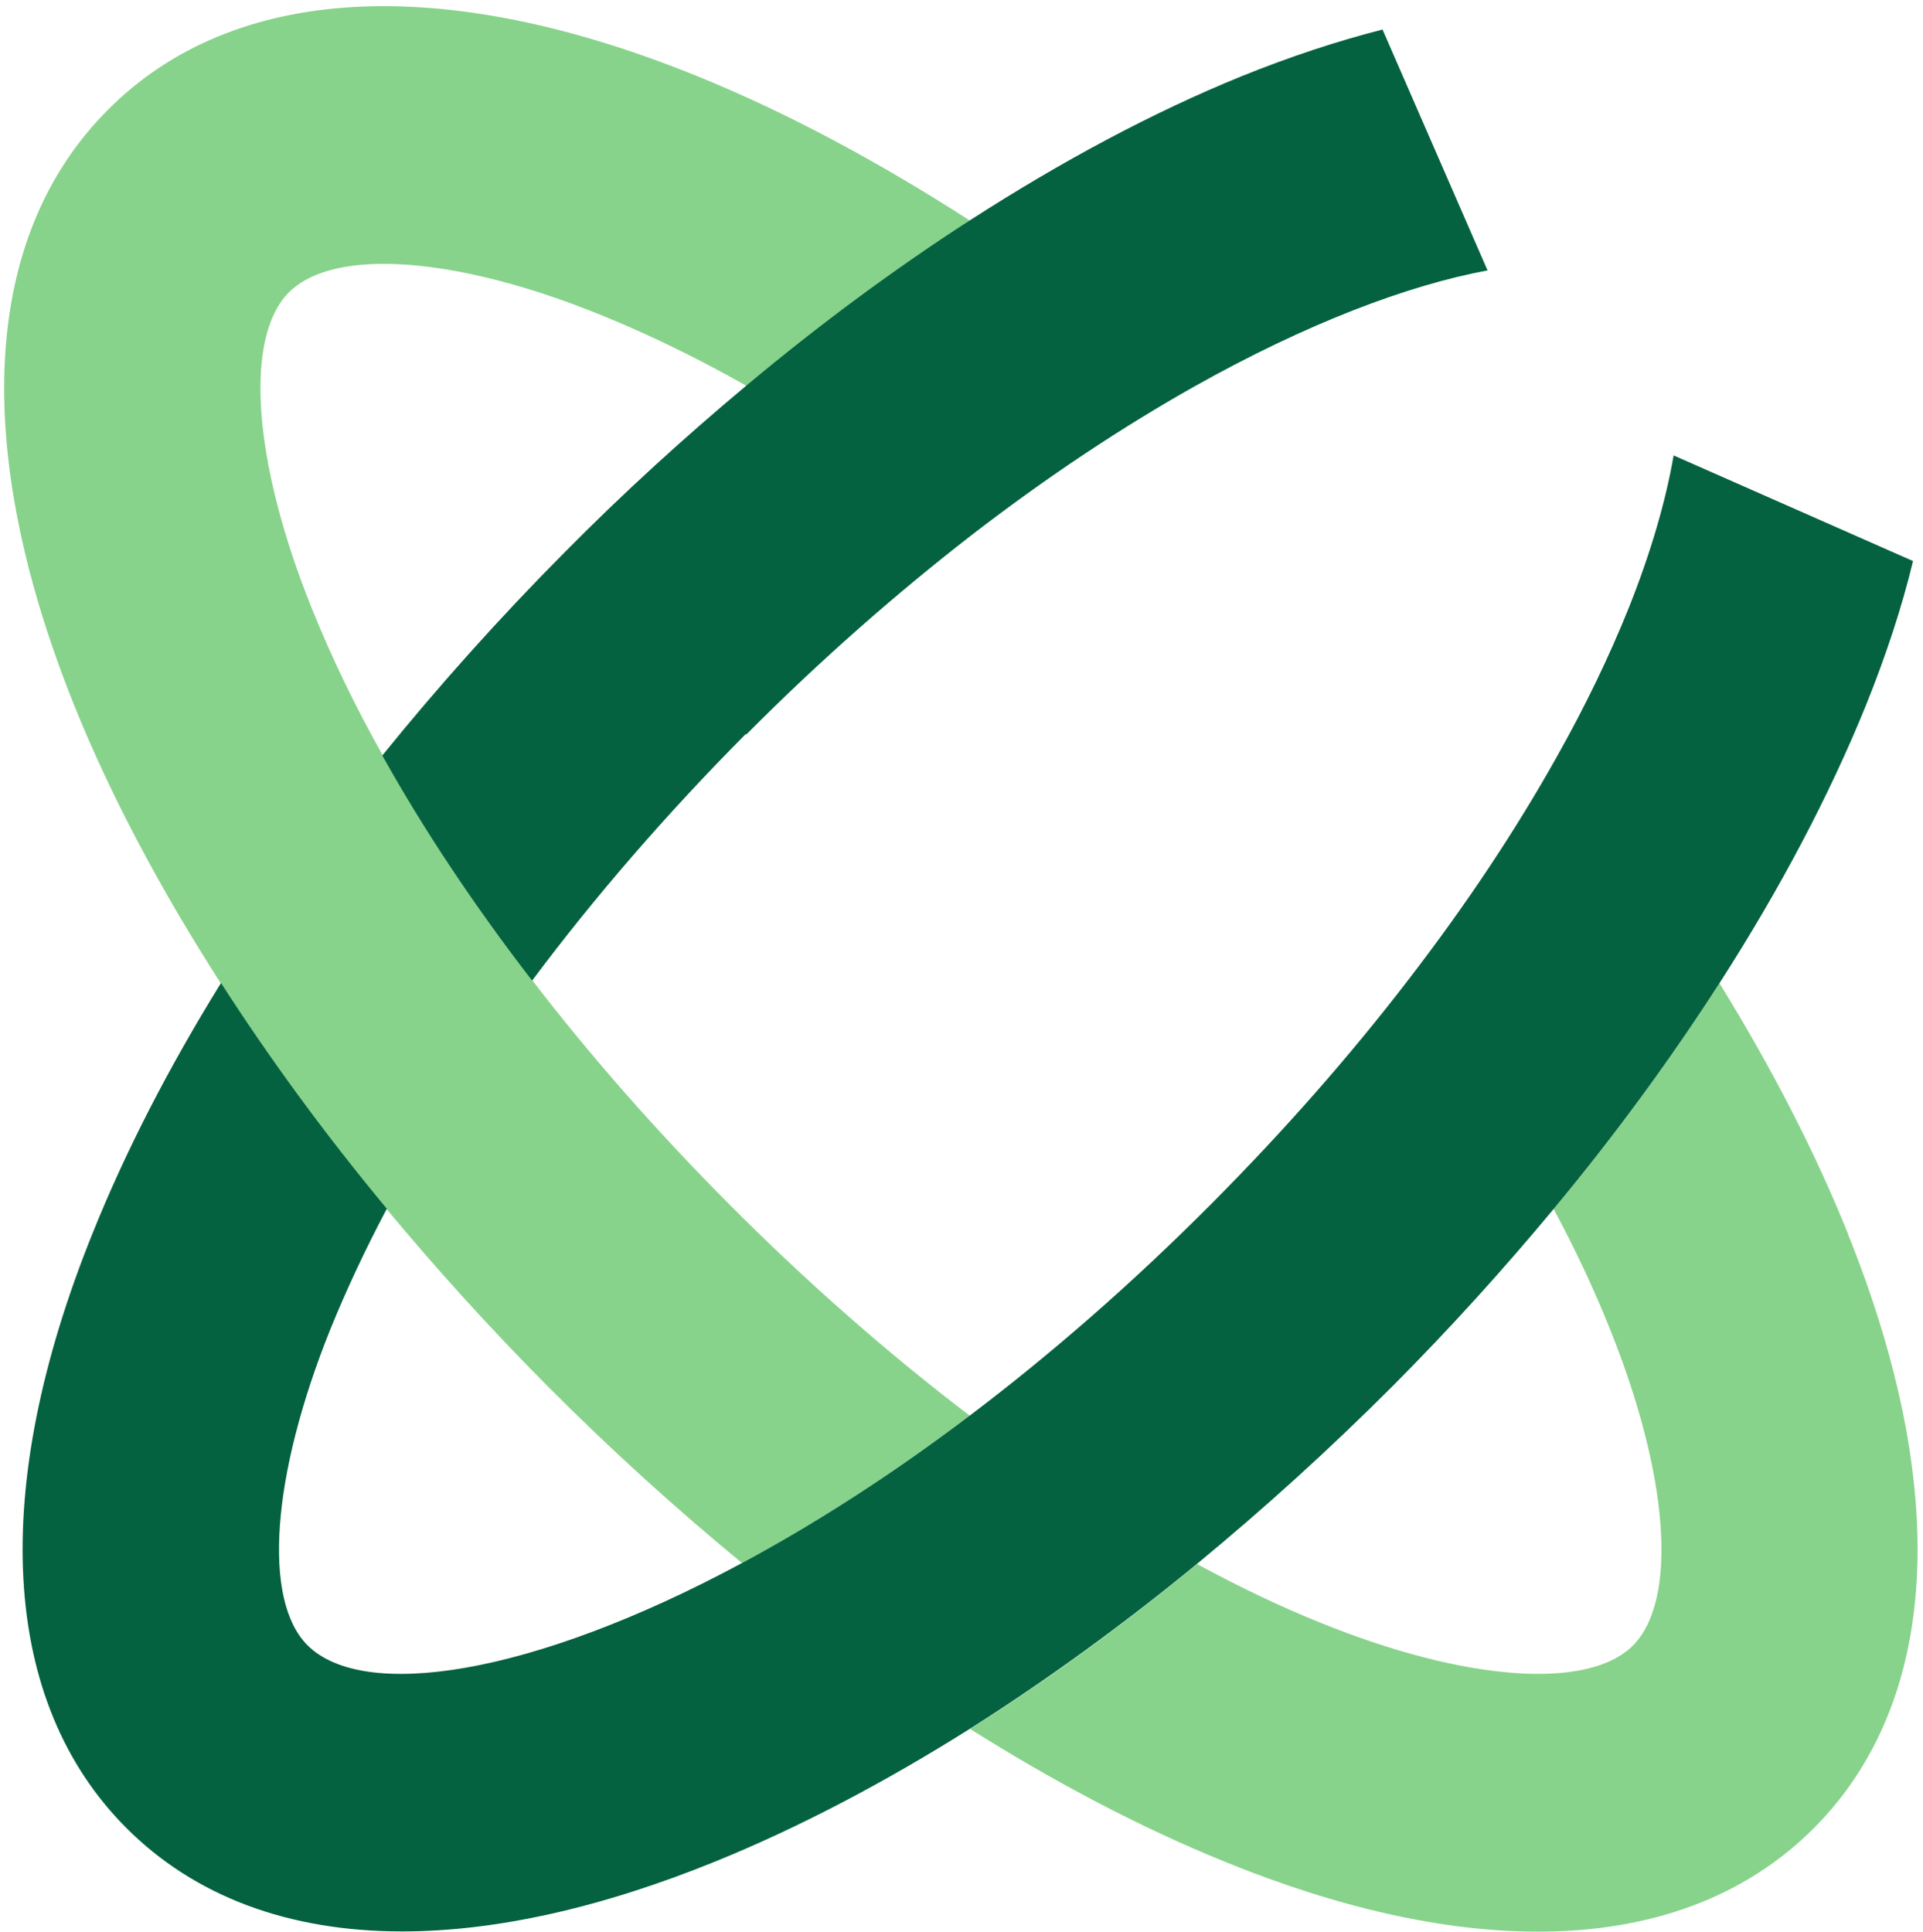 <svg width="201" height="202" viewBox="0 0 201 202" fill="none" xmlns="http://www.w3.org/2000/svg">
<g clip-path="url(#clip0_1423_2960)">
<path d="M55.69 102.546C49.639 94.667 44.34 86.755 40.032 79.014C37.092 73.785 34.596 68.59 32.579 63.567C26.425 48.258 25.502 35.323 30.185 30.575C32.168 28.58 35.621 27.582 40.1 27.582C46.186 27.582 54.186 29.405 62.938 32.983C67.862 34.978 72.922 37.456 78.05 40.345C85.743 33.912 93.572 28.132 101.401 23.075C91.794 16.883 82.221 11.757 72.99 8.007C46.22 -2.899 24.305 -1.66 11.245 11.516C-1.85 24.658 -3.08 46.71 7.723 73.647C11.518 83.108 16.749 92.947 23.074 102.786C28.168 110.699 33.946 118.612 40.408 126.387C45.605 132.648 51.212 138.841 57.16 144.827C63.793 151.501 70.631 157.693 77.571 163.404C85.059 159.379 93.093 154.219 101.367 147.992C92.82 141.49 84.307 134.024 76.101 125.768C68.614 118.233 61.742 110.424 55.69 102.546Z" fill="#88D38B"/>
<path d="M193.127 128.894C189.708 120.396 185.161 111.589 179.725 102.782C174.631 110.695 168.853 118.608 162.391 126.383C164.682 130.648 166.665 134.88 168.306 139.008C174.46 154.318 175.383 167.253 170.699 172.001C166.015 176.714 153.126 175.785 137.912 169.592C133.741 167.907 129.433 165.843 125.125 163.503C117.296 169.936 109.33 175.751 101.398 180.739C110.355 186.381 119.279 191.06 127.894 194.569C139.929 199.489 151.006 201.931 160.75 201.931C172.614 201.931 182.46 198.284 189.64 191.06C202.7 177.918 203.965 155.831 193.127 128.928V128.894Z" fill="#88D38B"/>
<path d="M78.011 76.777C85.875 68.864 93.772 61.983 101.431 56.032C109.534 49.77 117.431 44.576 124.816 40.413C136.577 33.808 147.141 29.817 155.484 28.269L144.509 3.086C139.791 4.29 134.868 5.907 129.773 7.971C120.542 11.721 110.97 16.847 101.362 23.04C93.533 28.097 85.704 33.876 78.011 40.31C71.55 45.711 65.191 51.491 59.036 57.718C52.199 64.598 45.805 71.754 39.959 78.978C44.301 86.754 49.566 94.666 55.617 102.51C62.148 93.772 69.635 85.102 77.943 76.742L78.011 76.777Z" fill="#046241"/>
<path d="M174.933 47.608C174.112 52.39 172.54 57.791 170.249 63.537C168.232 68.559 165.736 73.754 162.796 78.984C158.454 86.759 153.189 94.671 147.137 102.515C141.086 110.393 134.214 118.203 126.726 125.737C118.213 134.303 109.666 141.7 101.392 147.961C93.119 154.222 85.084 159.348 77.597 163.374C55.408 175.311 37.904 177.788 32.126 171.974C27.442 167.261 28.365 154.291 34.519 138.982C36.194 134.854 38.177 130.622 40.433 126.356C33.972 118.581 28.194 110.669 23.1 102.756C17.629 111.597 13.116 120.37 9.698 128.868C-1.175 155.805 0.09 177.892 13.151 191.033C20.33 198.258 30.177 201.905 42.04 201.905C51.75 201.905 62.827 199.462 74.896 194.543C83.512 191.033 92.435 186.355 101.392 180.713C109.324 175.69 117.29 169.91 125.12 163.477C132.094 157.732 138.966 151.505 145.633 144.83C151.582 138.844 157.189 132.652 162.386 126.391C168.847 118.616 174.625 110.703 179.719 102.79C186.044 92.951 191.241 83.112 195.07 73.651C197.156 68.456 198.797 63.468 199.959 58.651L174.933 47.608Z" fill="#046241"/>
</g>
<defs>
<clipPath id="clip0_1423_2960">
<rect width="201" height="202" fill="white"/>
</clipPath>
</defs>
</svg>
